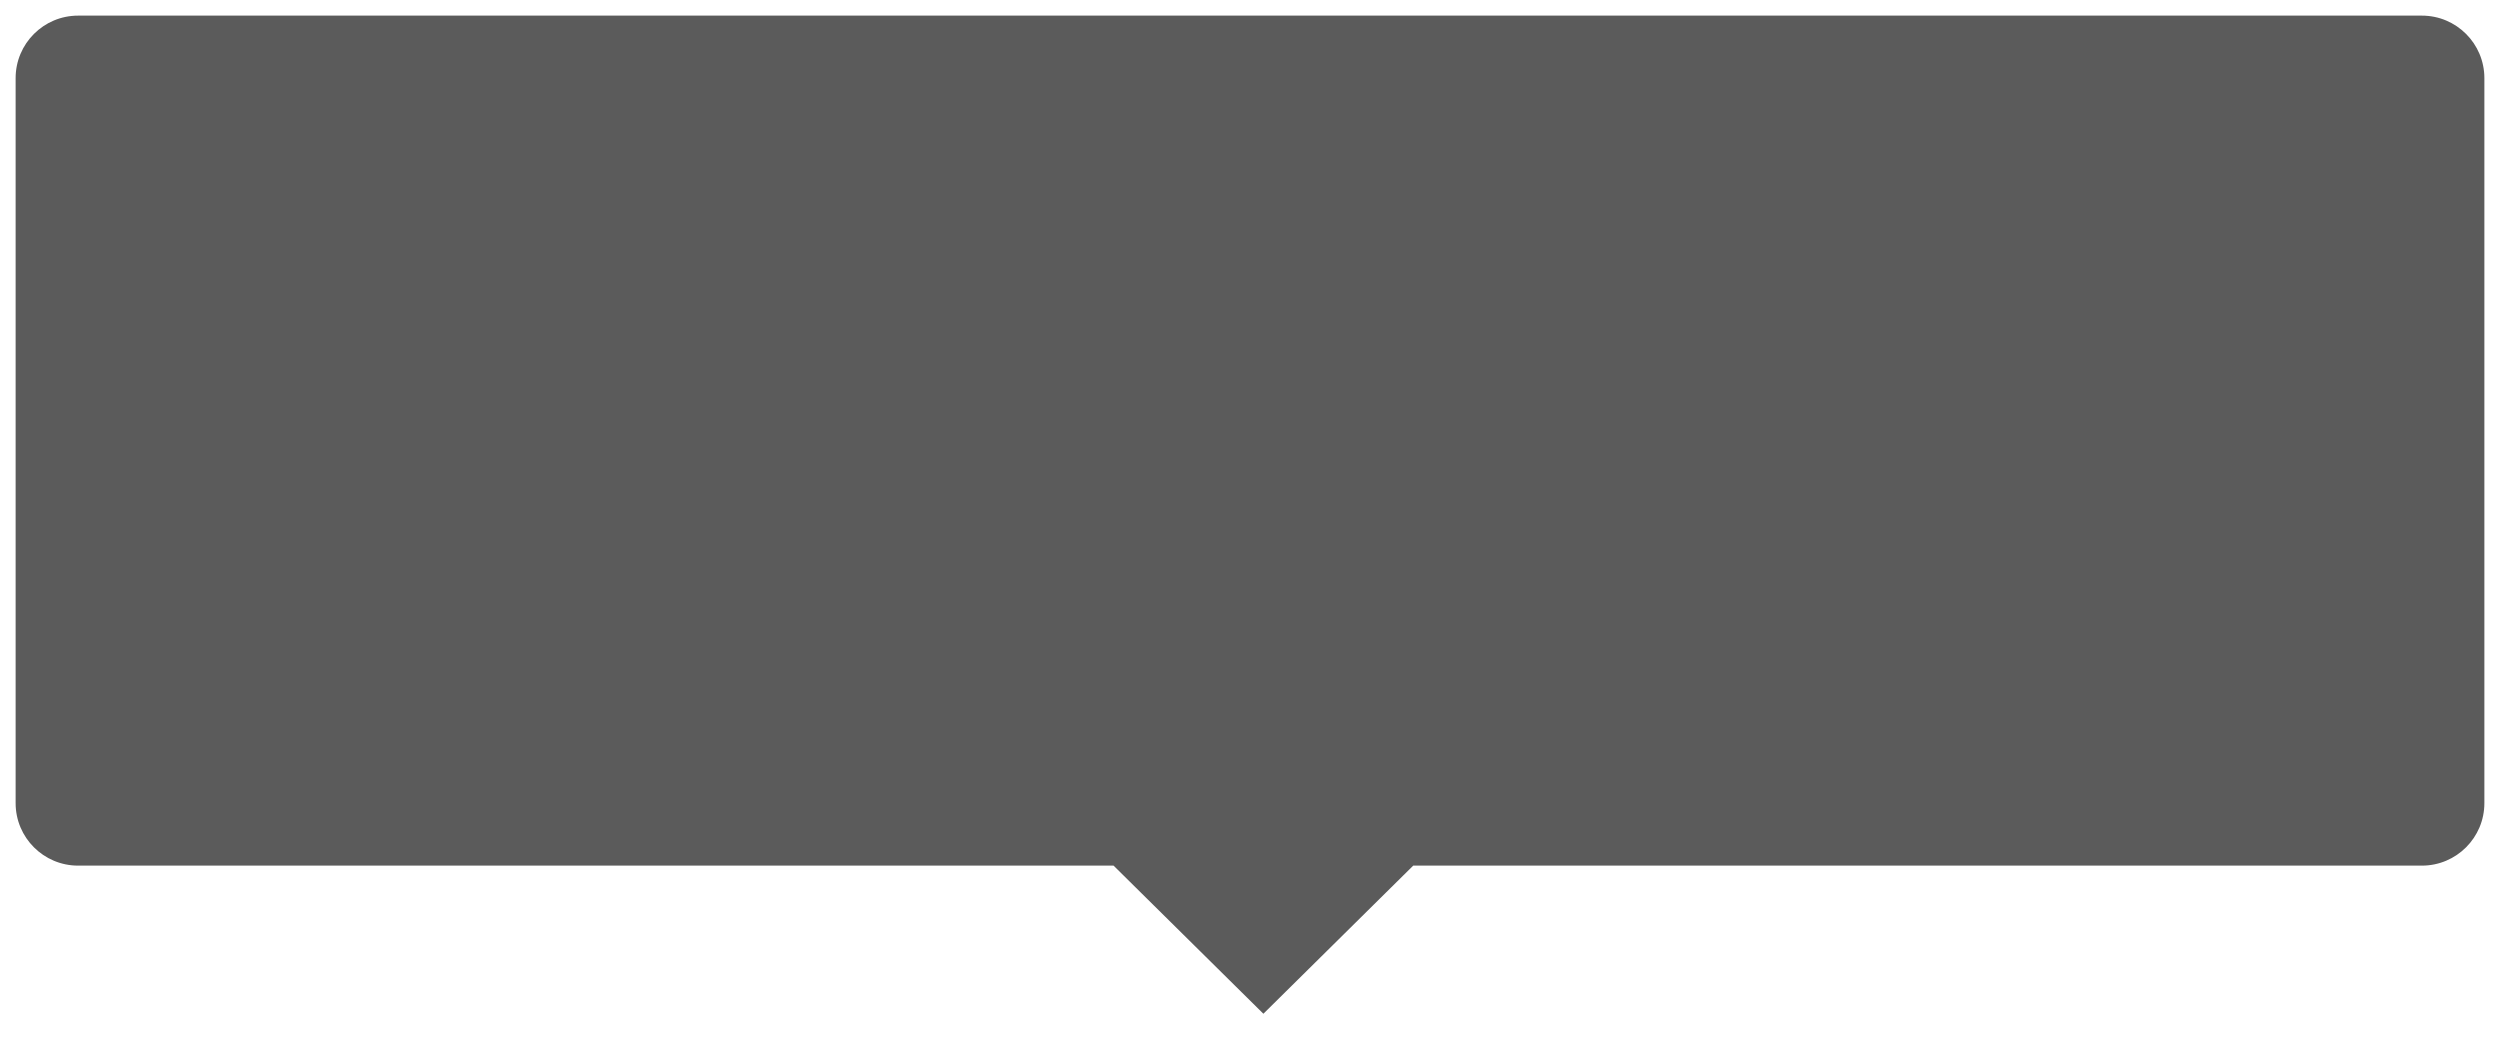 ﻿<?xml version="1.0" encoding="utf-8"?>
<svg version="1.1" xmlns:xlink="http://www.w3.org/1999/xlink" width="160px" height="67px" xmlns="http://www.w3.org/2000/svg">
  <g transform="matrix(1 0 0 1 -308 -356 )">
    <path d="M 309 407.4  C 309 407.4  309 361  309 361  C 309 358.791  310.791 357  313 357  C 313 357  463 357  463 357  C 465.209 357  467 358.791  467 361  C 467 361  467 407.4  467 407.4  C 467 409.609  465.209 411.4  463 411.4  C 463 411.4  398.446 411.4  398.446 411.4  C 398.446 411.4  388.857 420.88  388.857 420.88  C 388.857 420.88  379.268 411.4  379.268 411.4  C 379.268 411.4  313 411.4  313 411.4  C 310.791 411.4  309 409.609  309 407.4  Z " fill-rule="nonzero" fill="#333333" stroke="none" fill-opacity="0.8" />
  </g>
</svg>
